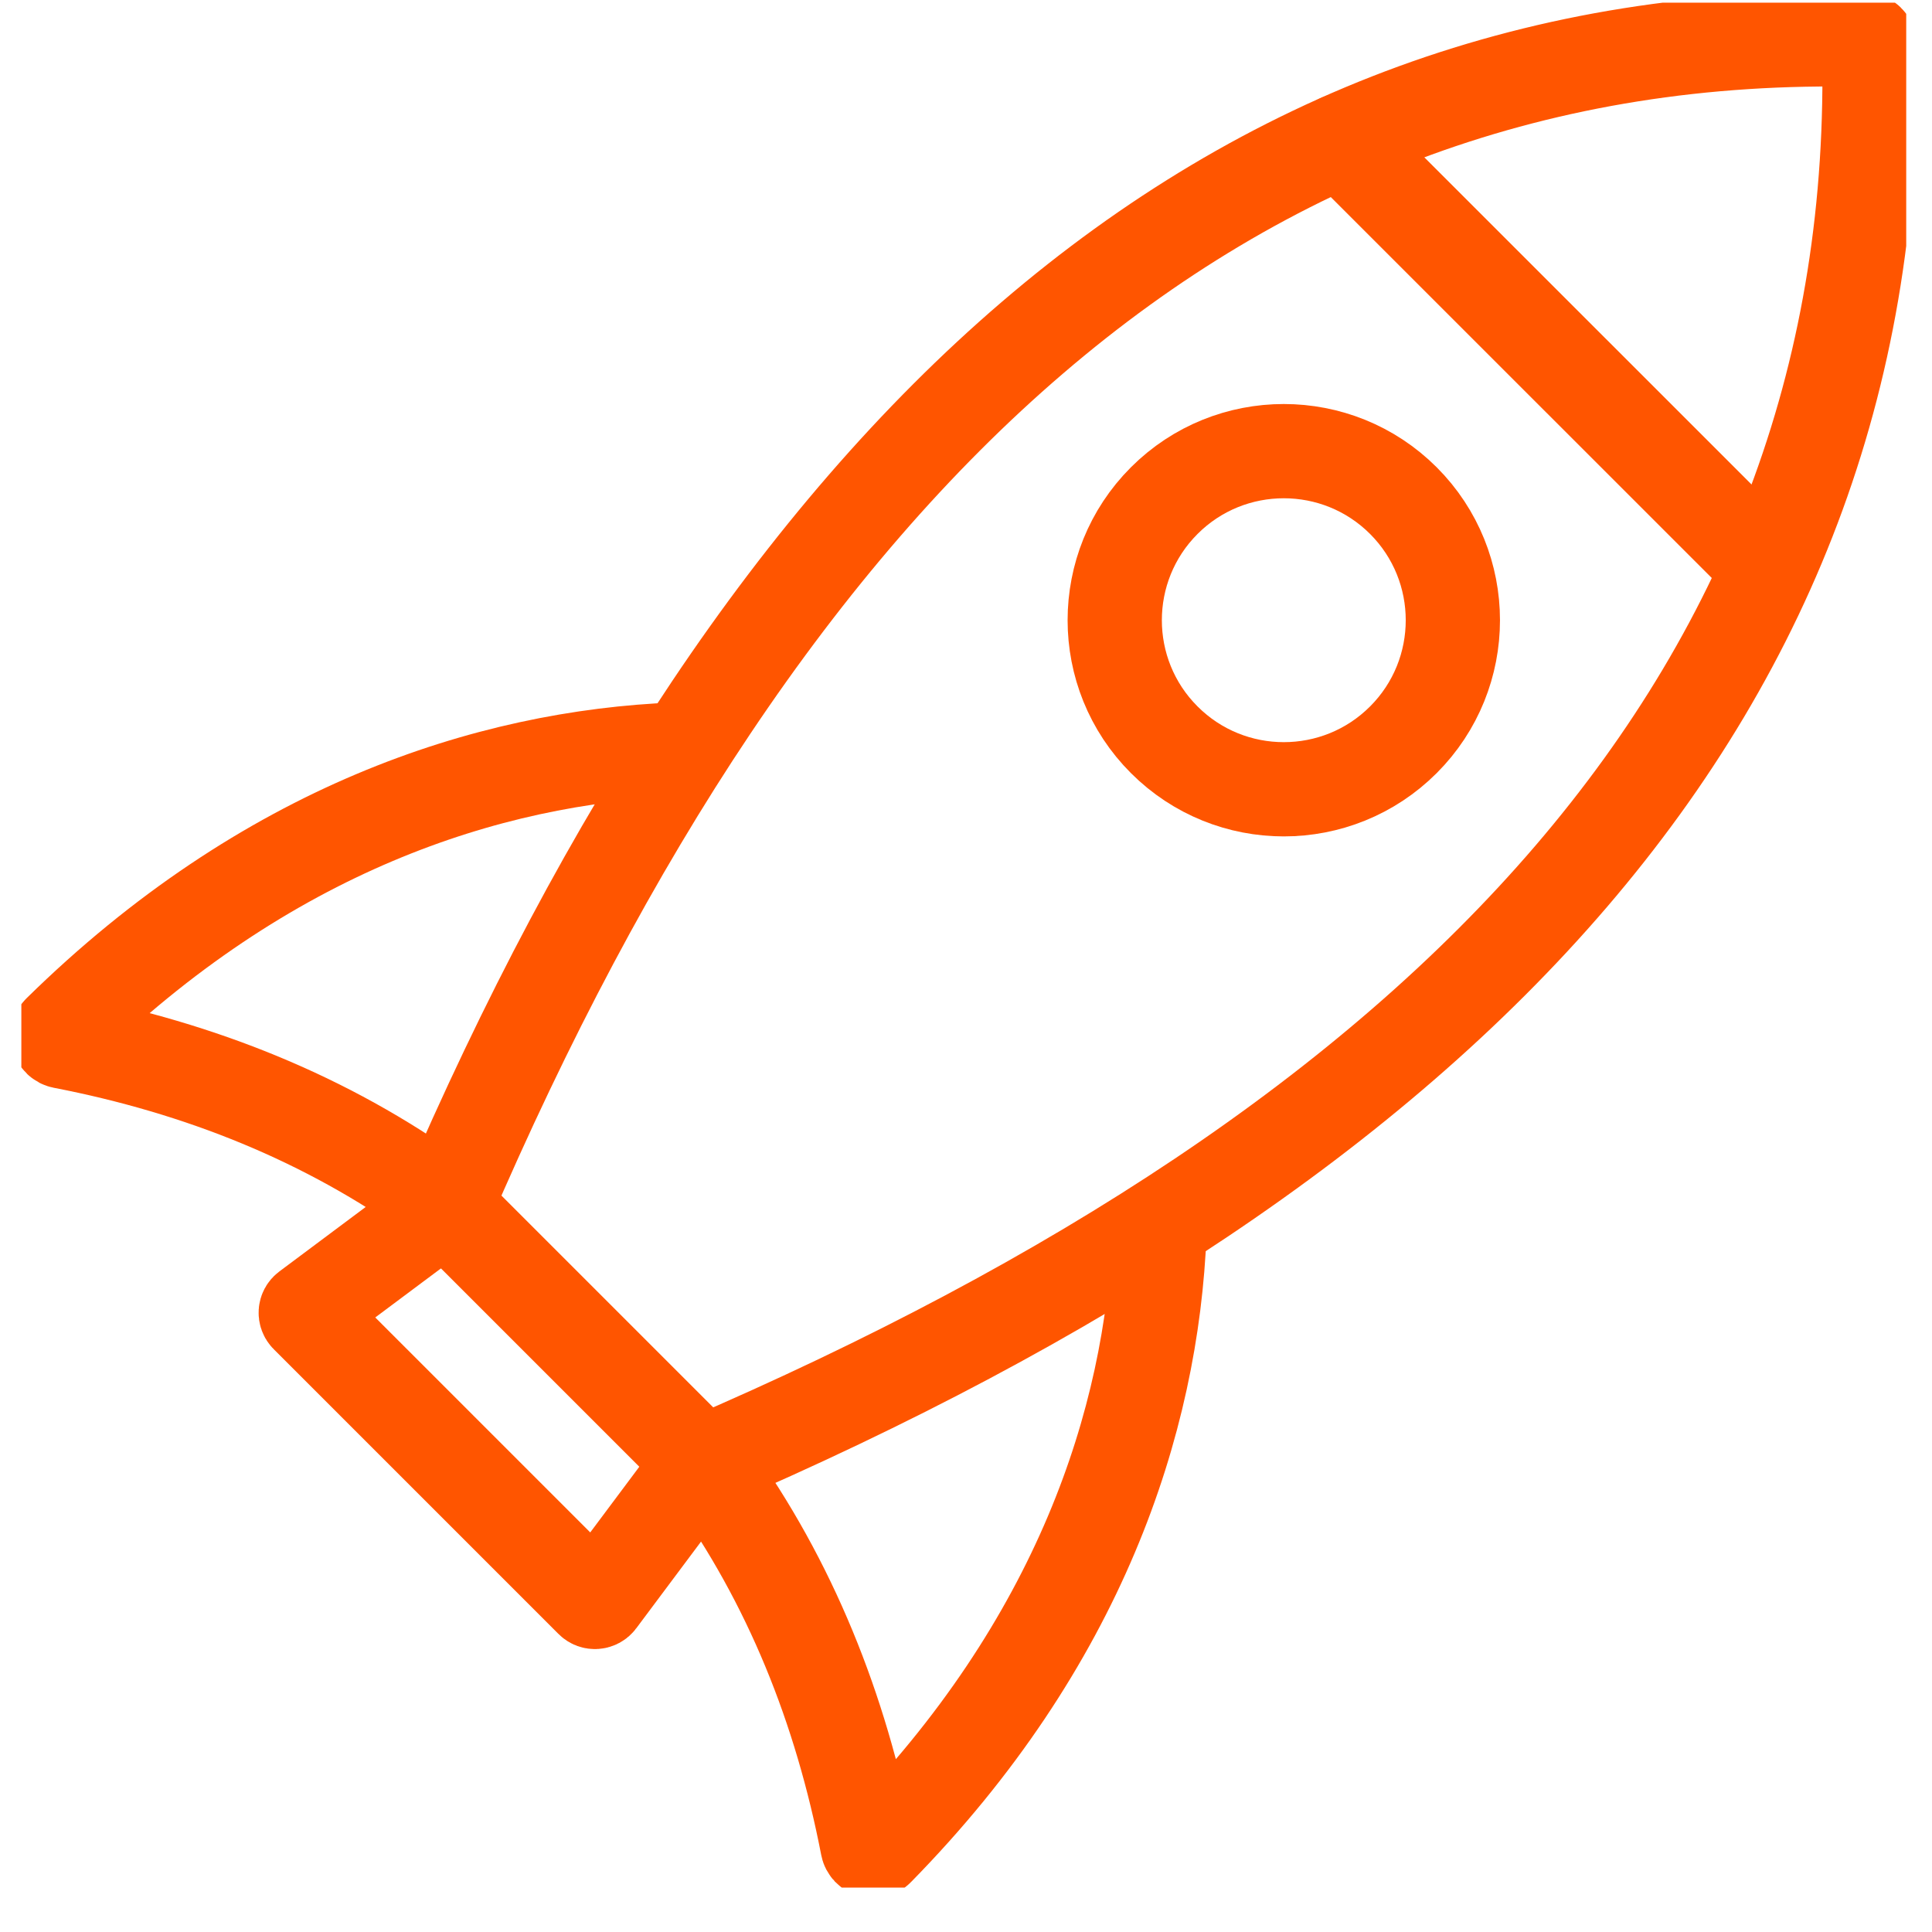 <?xml version="1.0" encoding="UTF-8"?>
<svg xmlns="http://www.w3.org/2000/svg" width="41" height="41" viewBox="0 0 41 41" fill="none">
  <g clip-path="url(#clip0_1035_63772)">
    <path d="M24.606 26.15C24.448 30.162 22.906 34.875 18.617 39.242C18.549 39.312 18.43 39.276 18.41 39.179C17.844 36.258 16.776 33.581 15.074 31.215" stroke="#FF5500" stroke-width="2" stroke-miterlimit="10" stroke-linecap="round"></path>
    <path d="M14.359 15.906C10.347 16.064 5.634 17.605 1.267 21.895C1.197 21.963 1.233 22.082 1.33 22.102C4.251 22.668 6.928 23.736 9.294 25.438" stroke="#FF5500" stroke-width="2" stroke-miterlimit="10" stroke-linecap="round"></path>
    <path d="M29.782 15.699C28.381 17.1 26.107 17.1 24.707 15.699C23.306 14.299 23.306 12.025 24.707 10.624C26.107 9.224 28.381 9.224 29.782 10.624C31.182 12.025 31.182 14.299 29.782 15.699Z" stroke="#FF5500" stroke-width="2" stroke-miterlimit="10" stroke-linecap="round"></path>
    <path d="M39.564 0.844C25.842 0.509 16.245 9.788 9.453 25.598L14.91 31.055C30.72 24.263 39.999 14.668 39.666 0.944C39.666 0.888 39.62 0.844 39.564 0.842V0.844Z" stroke="#FF5500" stroke-width="2" stroke-miterlimit="10" stroke-linecap="round"></path>
    <path d="M28.457 2.984L37.427 11.952" stroke="#FF5500" stroke-width="2" stroke-miterlimit="10" stroke-linecap="round"></path>
    <path d="M14.889 31.028L12.7 33.958C12.666 34.004 12.598 34.009 12.559 33.968L6.516 27.925C6.475 27.884 6.48 27.818 6.526 27.784L9.456 25.596" stroke="#FF5500" stroke-width="2" stroke-miterlimit="10" stroke-linecap="round"></path>
  </g>
  <defs>
    <clipPath id="clip0_1035_63772">
      <rect width="40" height="40" fill="white" transform="translate(0.453 0.057)"></rect>
    </clipPath>
  </defs>
</svg>
